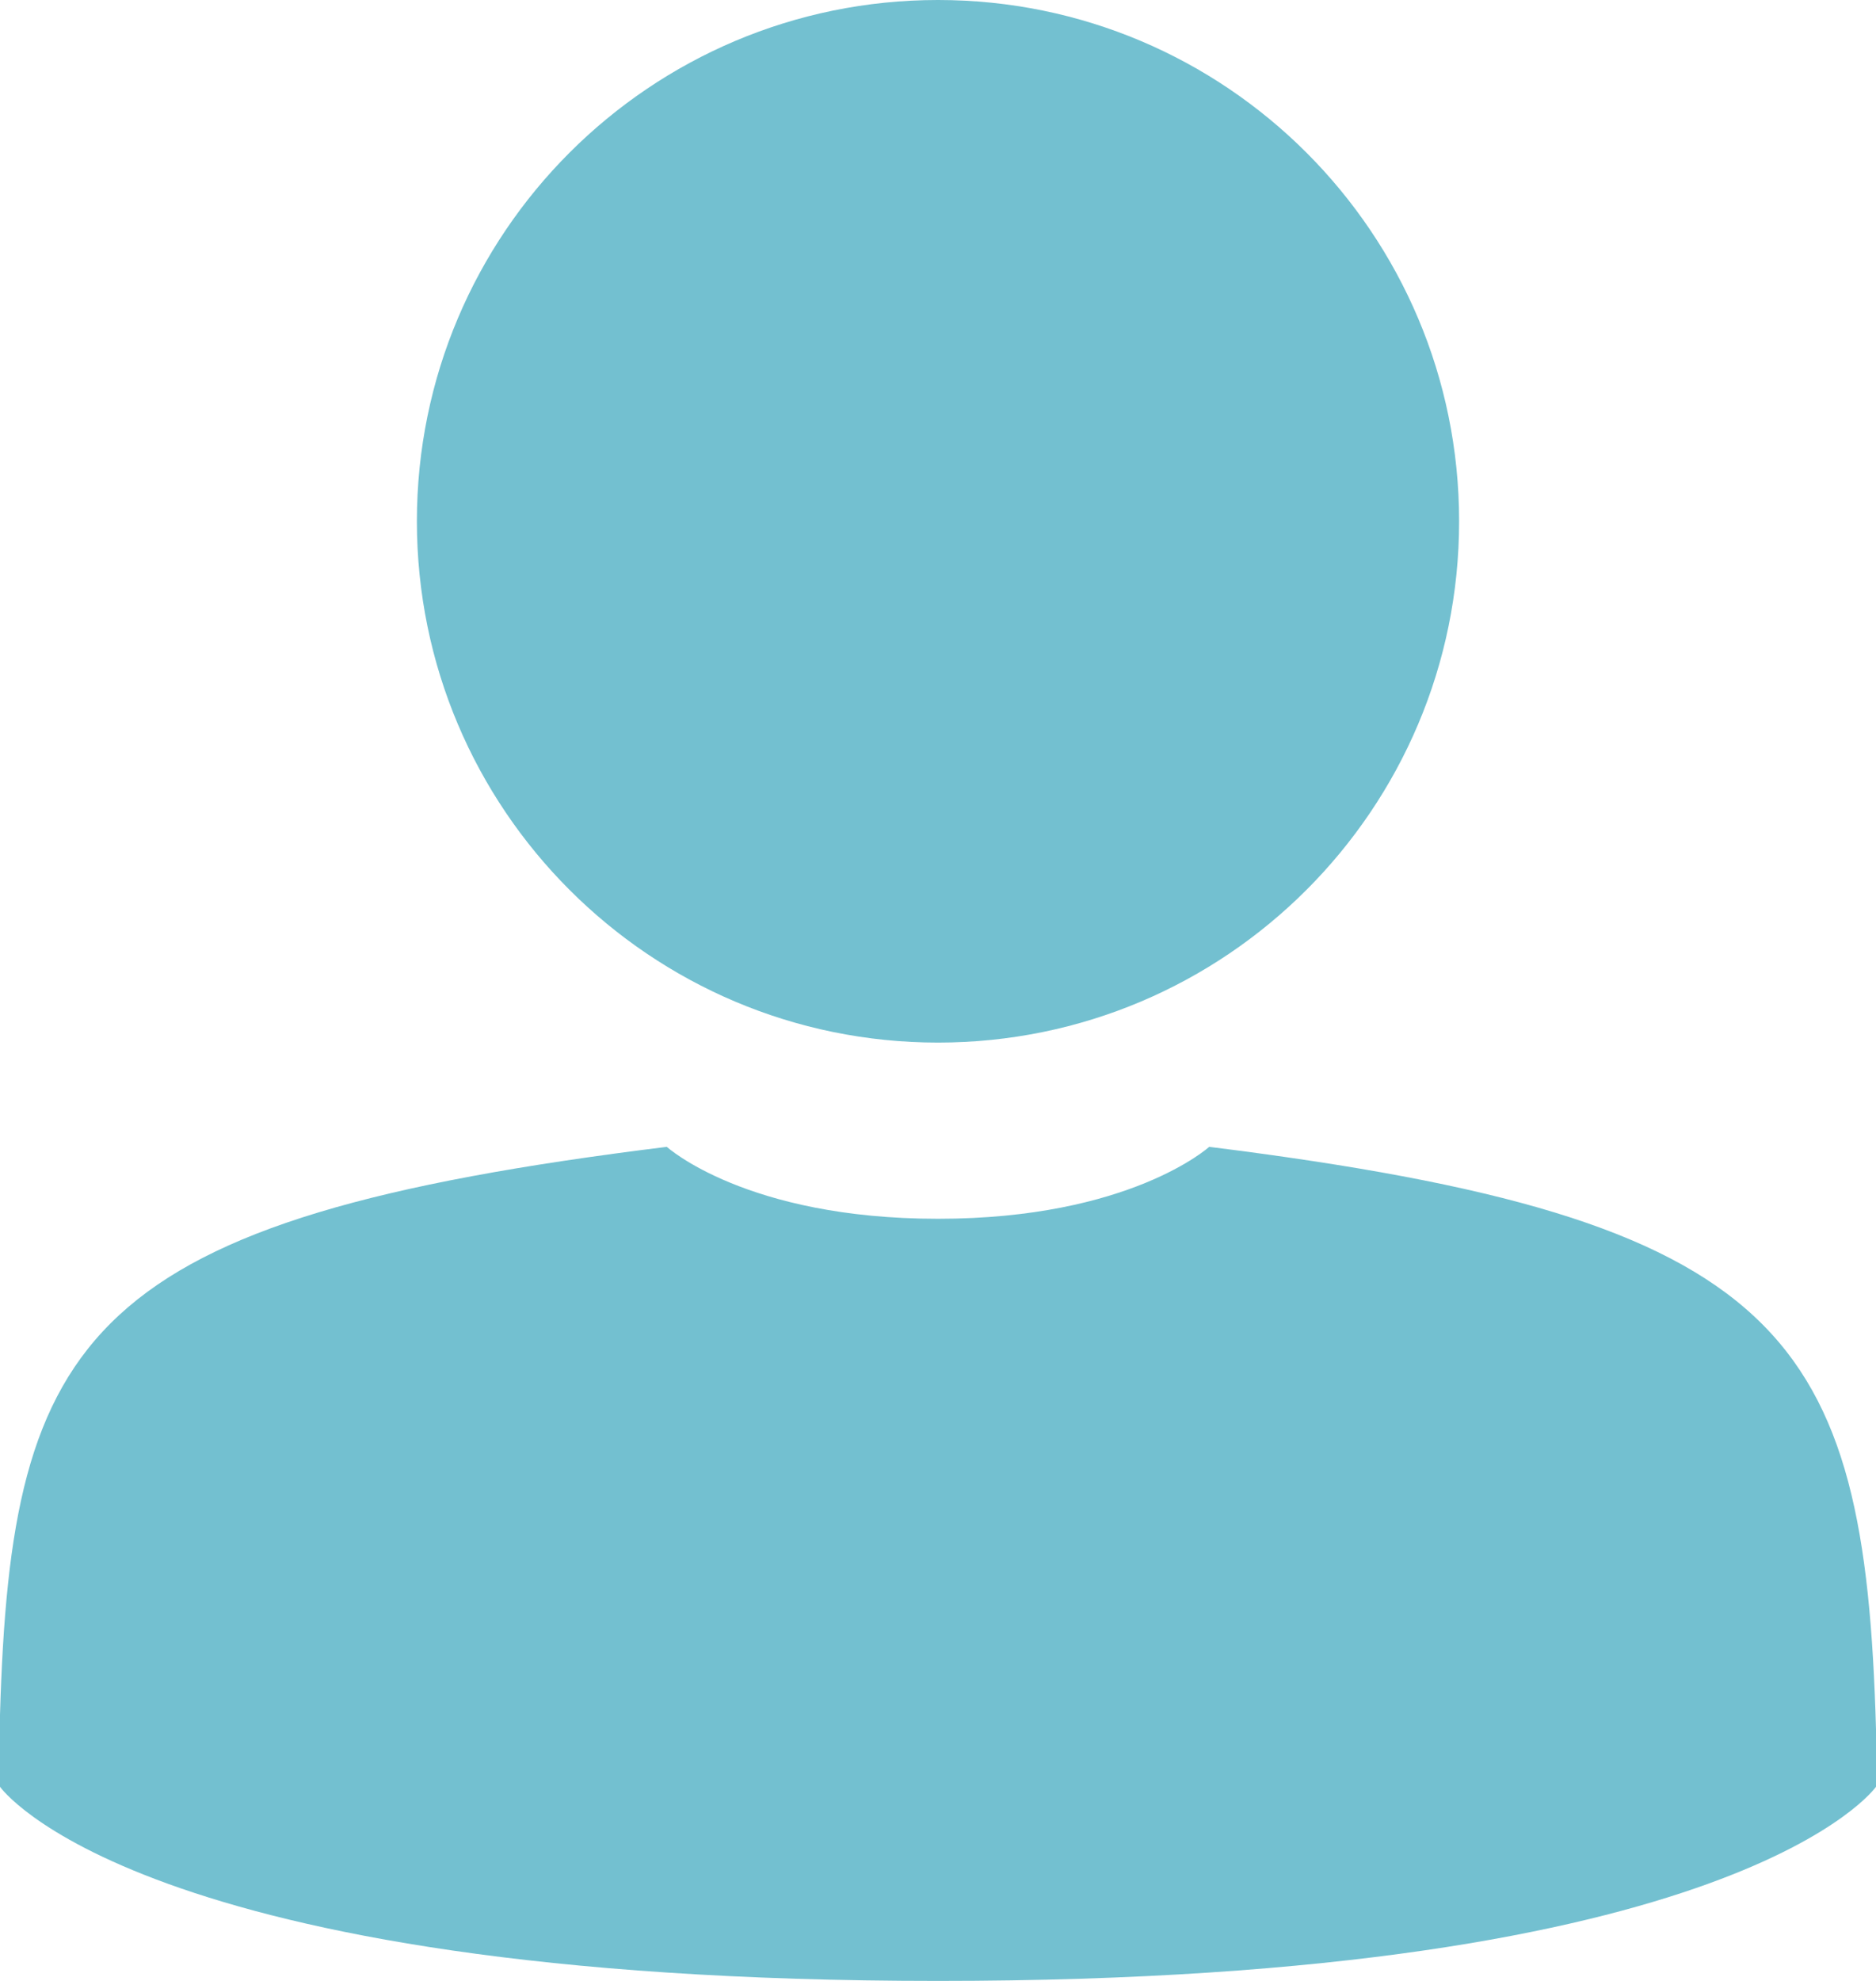 <?xml version="1.0" encoding="UTF-8"?>
<svg width="18px" height="19px" viewBox="0 0 18 19" version="1.1" xmlns="http://www.w3.org/2000/svg" xmlns:xlink="http://www.w3.org/1999/xlink">
    <!-- Generator: Sketch 51.3 (57544) - http://www.bohemiancoding.com/sketch -->
    <title>job_type_icon</title>
    <desc>Created with Sketch.</desc>
    <defs></defs>
    <g id="Page-1" stroke="none" stroke-width="1" fill="none" fill-rule="evenodd">
        <g id="job_board_landing_page" transform="translate(-340, -849)" fill="#73C0D0">
            <g id="quick_search_section" transform="translate(300, 770)">
                <g id="job_type_icon" transform="translate(40, 79)">
                    <path d="M9,0 C11.761,0 14,2.238 14,5 C14,7.761 11.761,10 9,10 C6.239,10 4,7.761 4,5 C4,2.238 6.239,0 9,0" id="Fill-1"></path>
                    <path d="M18,17.138 C18,17.138 16.699,19 9,19 C1.301,19 0,17.138 0,17.138 L0,16.724 L0,16.448 C0.108,12.793 0.813,11.69 6.398,11 C6.398,11 7.157,11.69 9,11.69 C10.843,11.69 11.602,11 11.602,11 C17.133,11.69 17.892,12.793 18,16.586 L18,16.862 L18,17.138 Z" id="Fill-3"></path>
                </g>
            </g>
        </g>
    </g>
</svg>